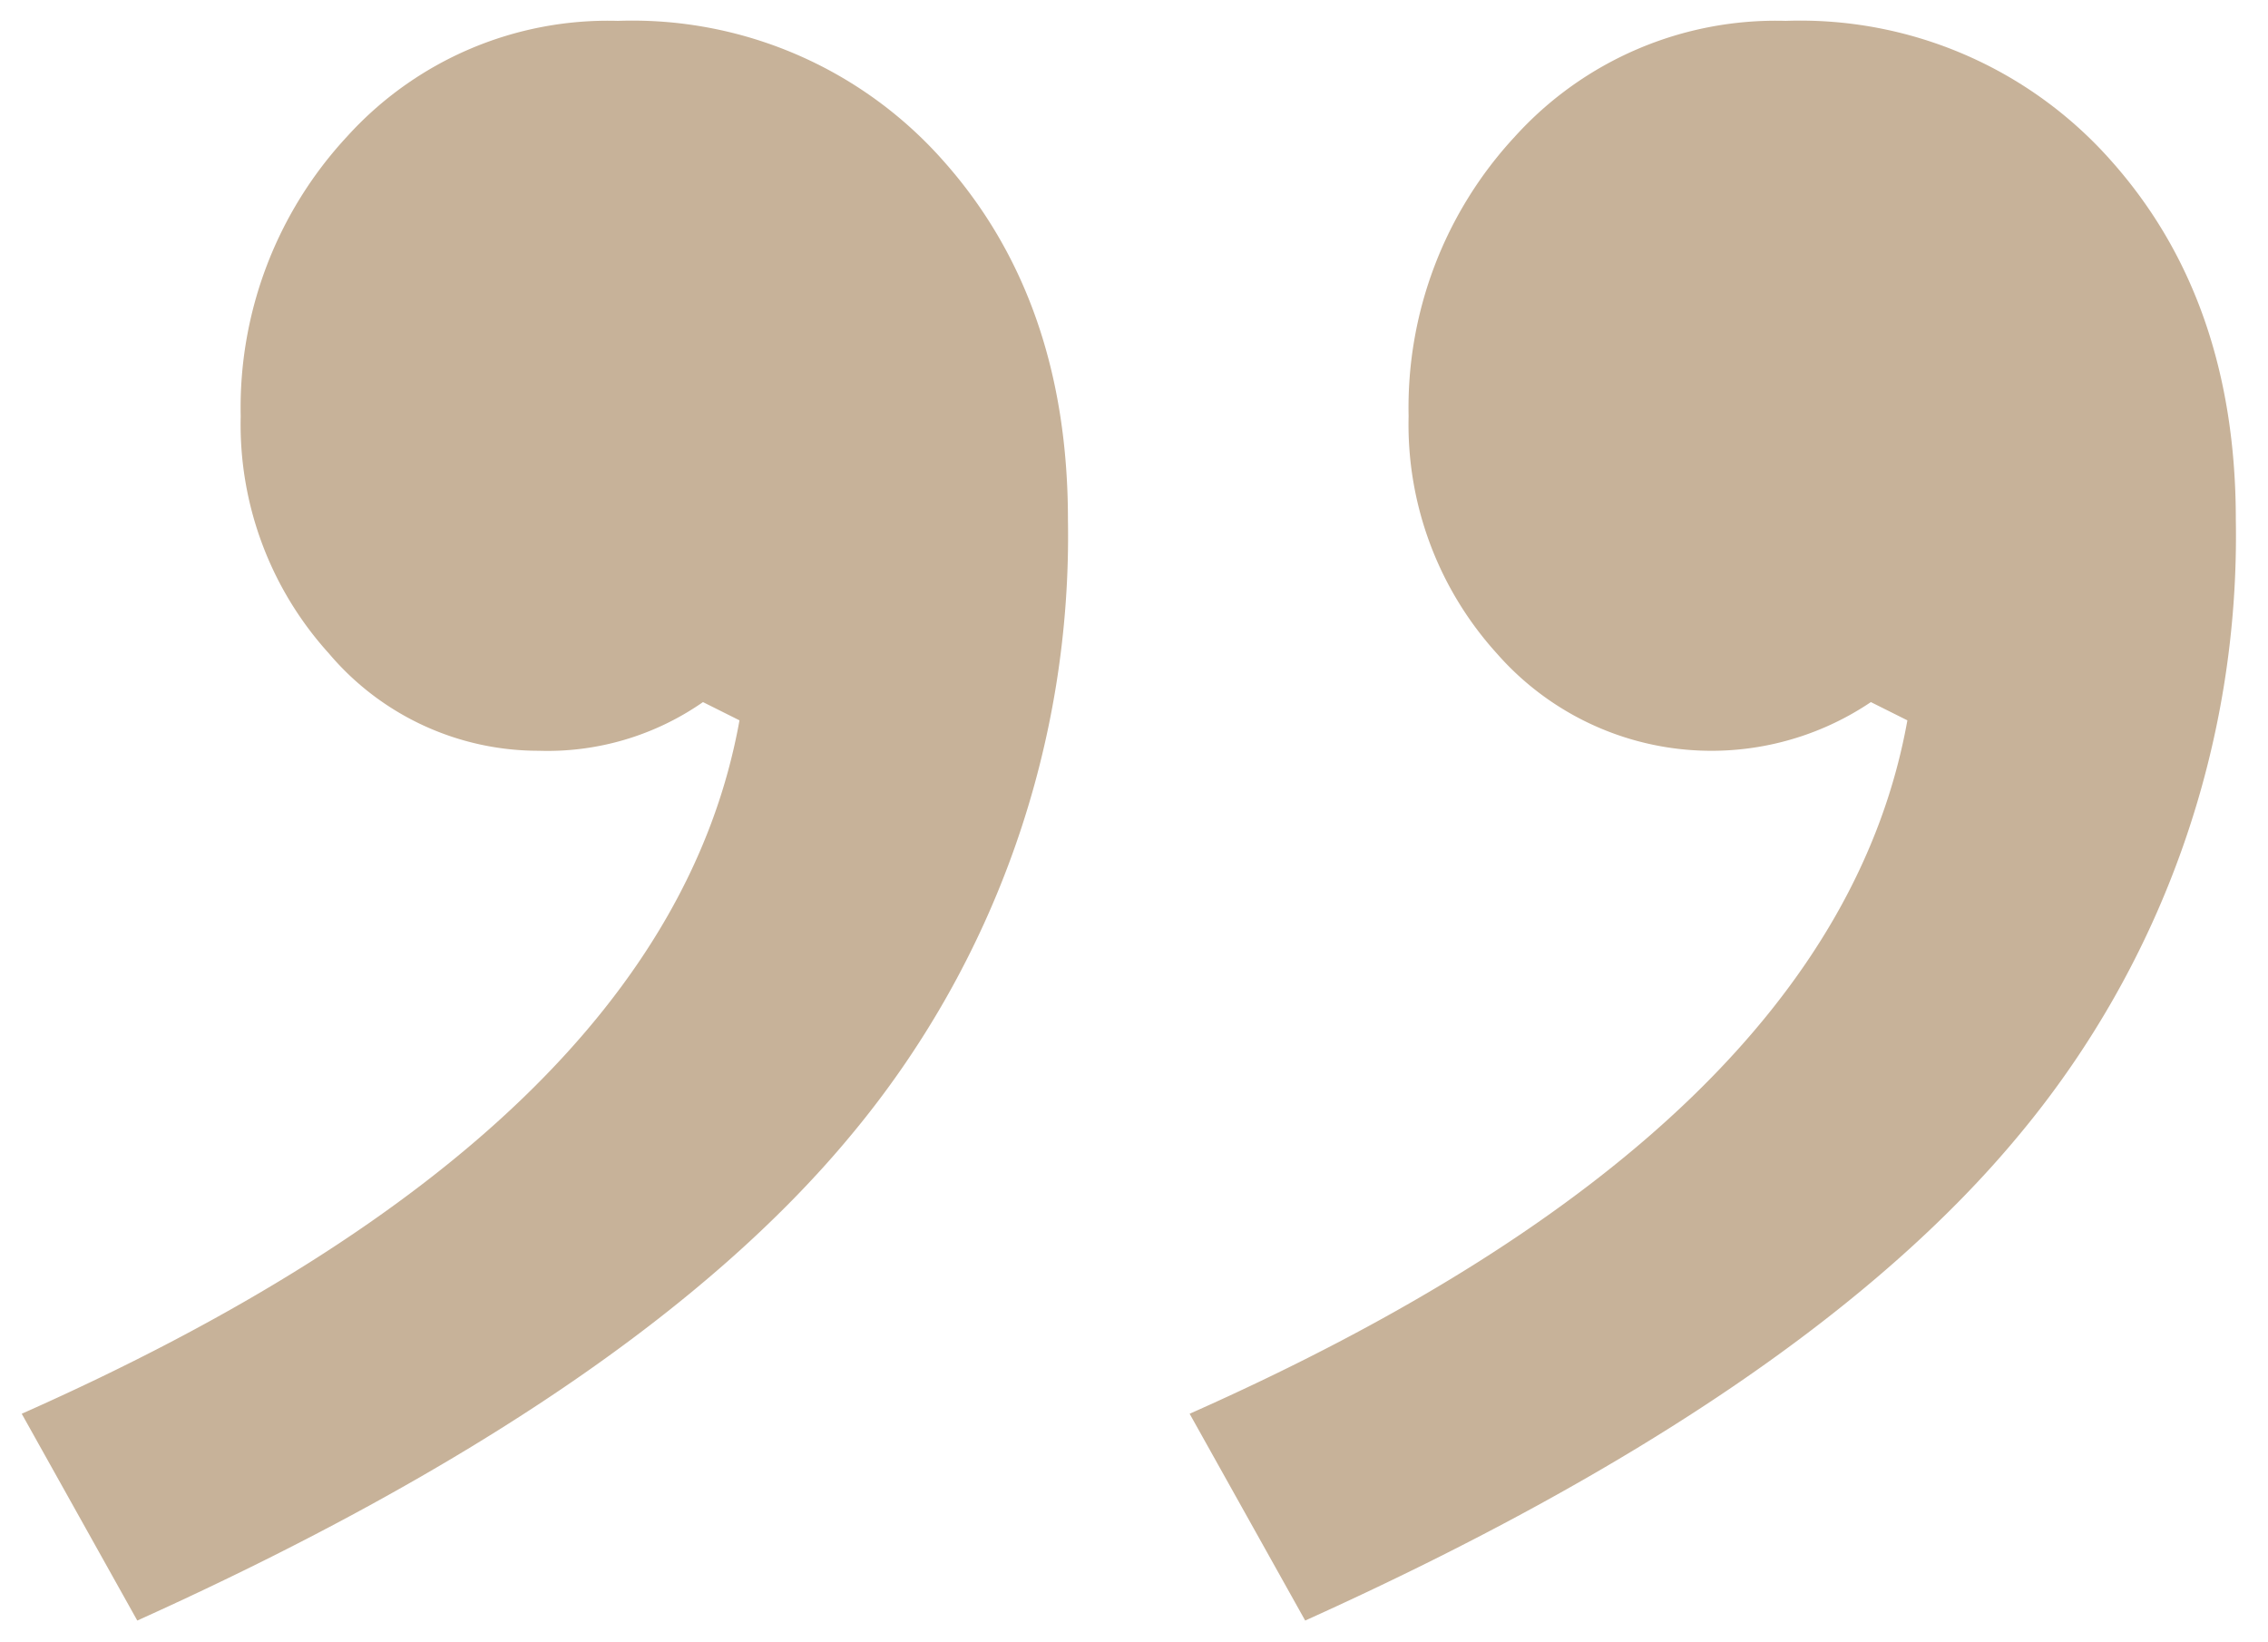 <svg xmlns="http://www.w3.org/2000/svg" width="75.003" height="54.312" viewBox="0 0 87 63">
  <defs>
    <style>
      .cls-1 {
        fill: #c7b299;
        fill-rule: evenodd;
      }
    </style>
  </defs>
  <path id="_" data-name="“" class="cls-1" d="M13.317,5.233A15.282,15.282,0,0,0,9.233,15.967a13.079,13.079,0,0,0,3.383,9.1,10.524,10.524,0,0,0,8.05,3.733,10.425,10.425,0,0,0,6.3-1.867l1.4,0.7q-2.8,15.63-27.533,26.6l4.433,7.933Q24.4,53.531,32.683,43.5a35.881,35.881,0,0,0,8.283-23.567q0-8.4-4.783-13.767A15.921,15.921,0,0,0,23.7.8,13.5,13.5,0,0,0,13.317,5.233Zm44.8,0a15.282,15.282,0,0,0-4.083,10.733,13.079,13.079,0,0,0,3.383,9.1,10.944,10.944,0,0,0,14.35,1.867l1.4,0.7q-2.8,15.63-27.533,26.6l4.433,7.933Q69.2,53.531,77.483,43.5a35.881,35.881,0,0,0,8.283-23.567q0-8.4-4.783-13.767A15.921,15.921,0,0,0,68.5.8,13.5,13.5,0,0,0,58.117,5.233Z"/>
</svg>
